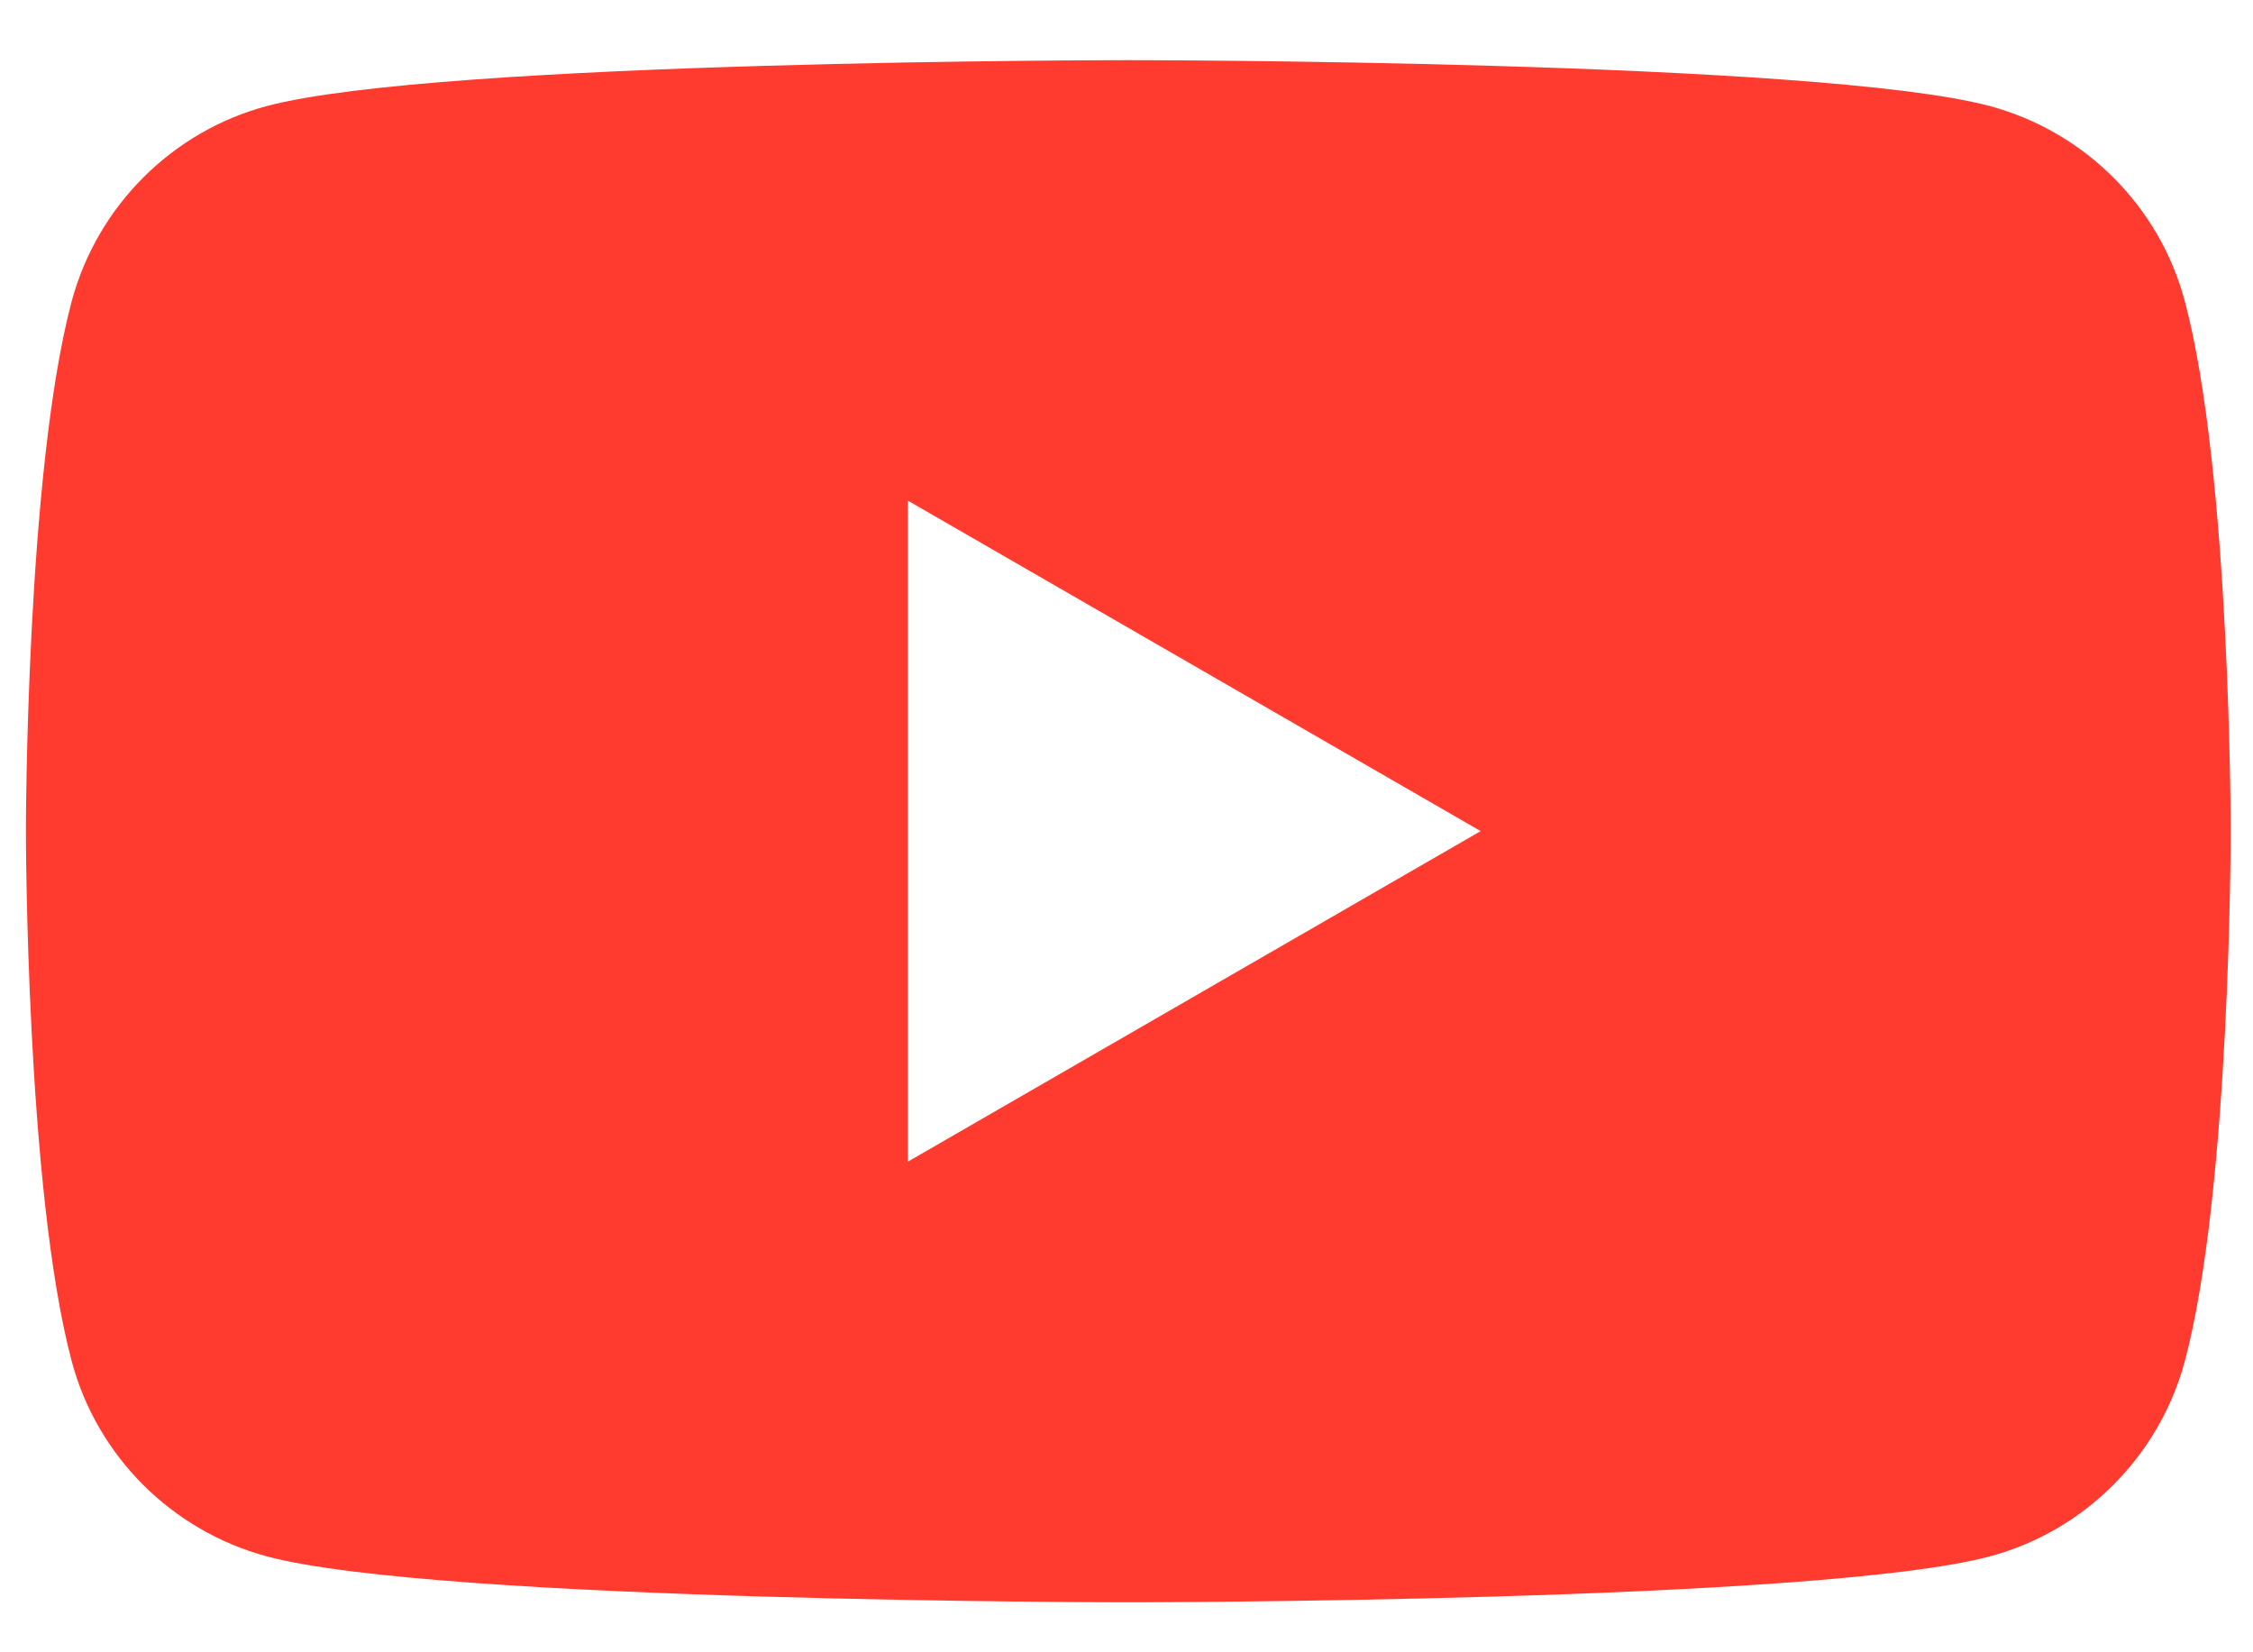 <svg width="30" height="22" viewBox="0 0 30 22" fill="none" xmlns="http://www.w3.org/2000/svg">
<path fill-rule="evenodd" clip-rule="evenodd" d="M12.089 15.467V6.666L19.716 11.066L12.089 15.467ZM29.091 4.007C28.756 2.747 27.761 1.753 26.495 1.412C24.206 0.801 15.024 0.801 15.024 0.801C15.024 0.801 5.847 0.801 3.553 1.412C2.292 1.749 1.298 2.742 0.956 4.007C0.345 6.293 0.345 11.067 0.345 11.067C0.345 11.067 0.345 15.841 0.956 18.128C1.292 19.388 2.287 20.381 3.553 20.723C5.847 21.334 15.024 21.334 15.024 21.334C15.024 21.334 24.206 21.334 26.495 20.723C27.756 20.386 28.75 19.392 29.091 18.128C29.703 15.841 29.703 11.067 29.703 11.067C29.703 11.067 29.703 6.293 29.091 4.007Z" fill="#FF3B30" />
</svg>
